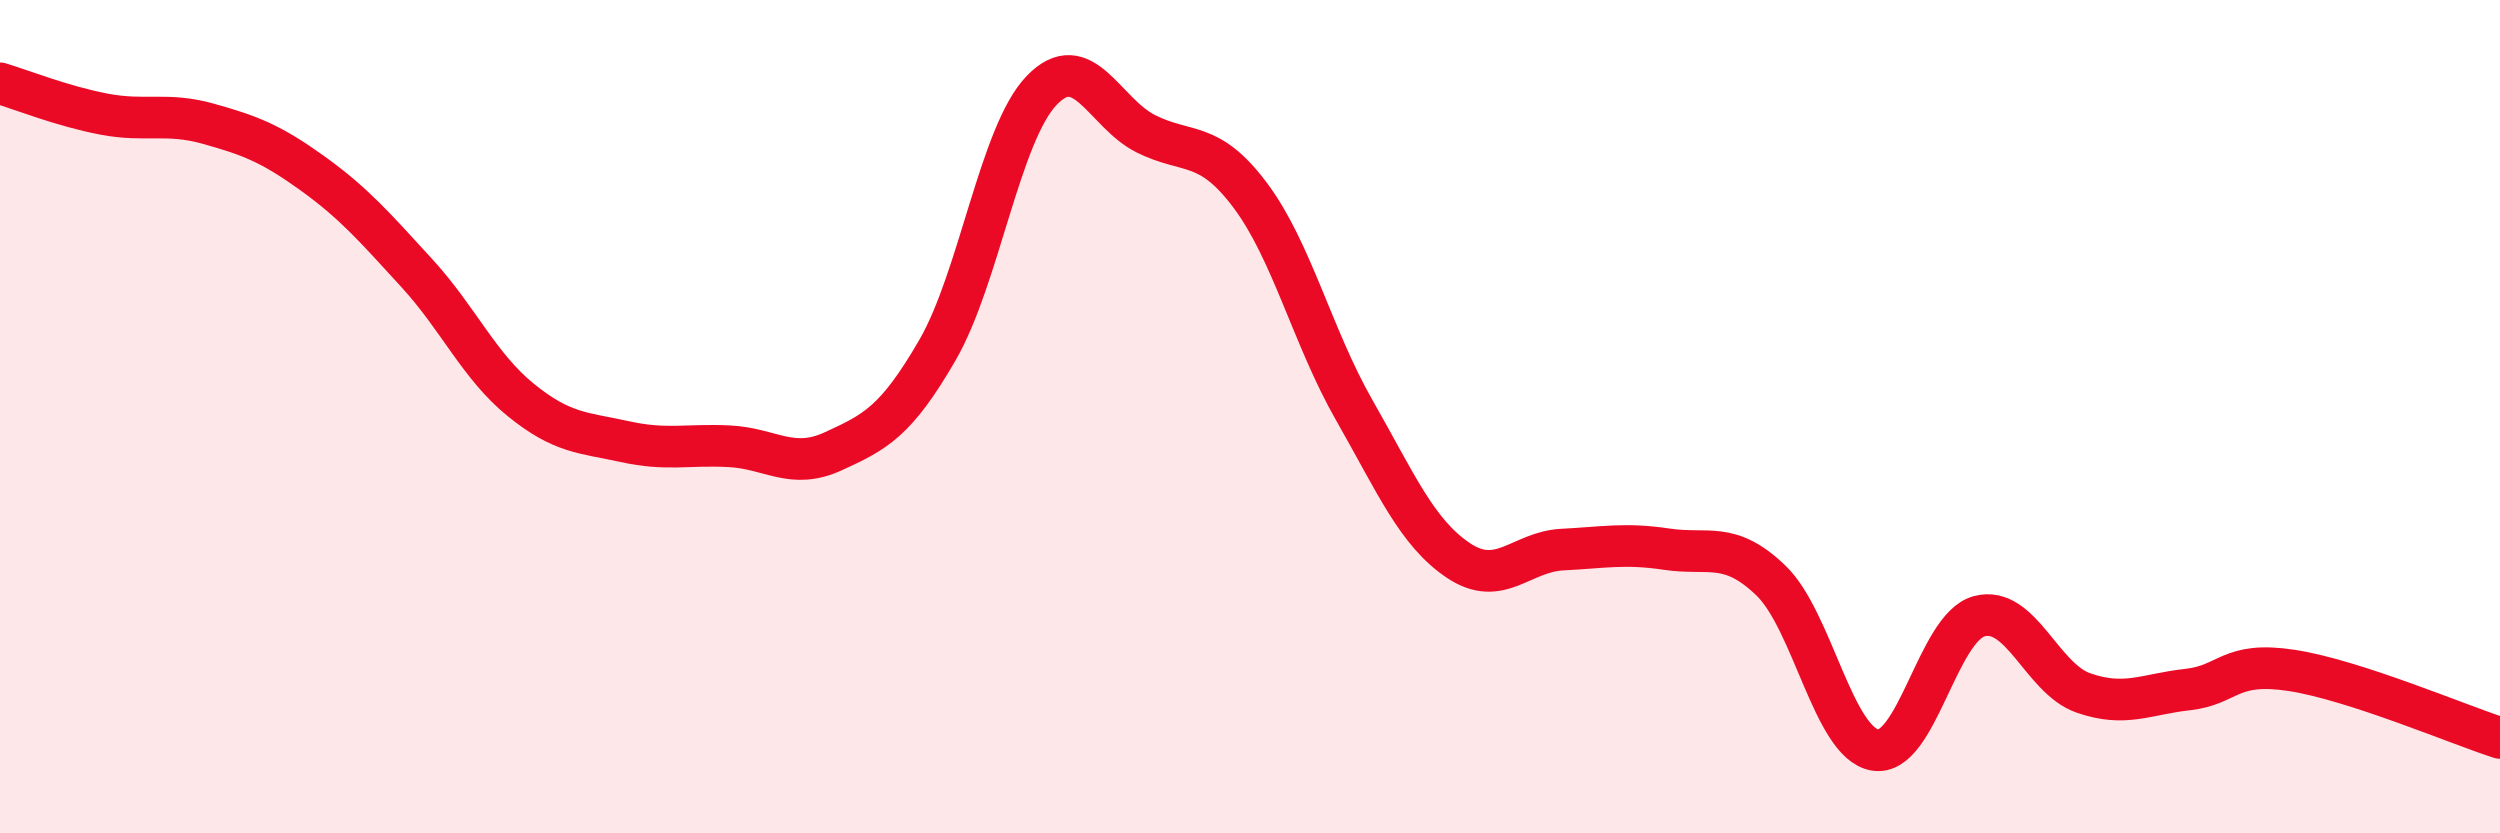 
    <svg width="60" height="20" viewBox="0 0 60 20" xmlns="http://www.w3.org/2000/svg">
      <path
        d="M 0,2 C 0.5,2.15 1.5,2.55 2.5,2.74 C 3.5,2.93 4,2.69 5,2.97 C 6,3.25 6.5,3.44 7.5,4.16 C 8.5,4.88 9,5.46 10,6.55 C 11,7.64 11.5,8.79 12.5,9.6 C 13.5,10.41 14,10.38 15,10.6 C 16,10.82 16.5,10.66 17.5,10.71 C 18.5,10.76 19,11.29 20,10.83 C 21,10.37 21.5,10.13 22.5,8.4 C 23.5,6.67 24,3.21 25,2.17 C 26,1.13 26.5,2.71 27.5,3.21 C 28.5,3.71 29,3.35 30,4.68 C 31,6.01 31.5,8.09 32.5,9.84 C 33.5,11.59 34,12.78 35,13.45 C 36,14.12 36.5,13.24 37.5,13.19 C 38.5,13.14 39,13.03 40,13.18 C 41,13.33 41.5,12.97 42.5,13.93 C 43.5,14.89 44,17.83 45,18 C 46,18.17 46.5,15.06 47.5,14.79 C 48.5,14.52 49,16.28 50,16.63 C 51,16.98 51.5,16.66 52.5,16.55 C 53.5,16.44 53.5,15.86 55,16.09 C 56.5,16.32 59,17.39 60,17.71L60 20L0 20Z"
        fill="#EB0A25"
        opacity="0.1"
        stroke-linecap="round"
        stroke-linejoin="round"
      />
      <path
        d="M 0,2 C 0.5,2.15 1.5,2.55 2.5,2.74 C 3.5,2.93 4,2.69 5,2.97 C 6,3.25 6.5,3.44 7.5,4.16 C 8.5,4.88 9,5.46 10,6.55 C 11,7.64 11.5,8.79 12.5,9.6 C 13.5,10.41 14,10.38 15,10.6 C 16,10.82 16.5,10.66 17.5,10.71 C 18.5,10.76 19,11.29 20,10.83 C 21,10.37 21.5,10.13 22.5,8.4 C 23.5,6.67 24,3.21 25,2.17 C 26,1.13 26.5,2.71 27.5,3.21 C 28.5,3.71 29,3.35 30,4.68 C 31,6.01 31.5,8.09 32.5,9.84 C 33.5,11.59 34,12.78 35,13.45 C 36,14.12 36.5,13.24 37.5,13.19 C 38.5,13.14 39,13.03 40,13.18 C 41,13.33 41.5,12.97 42.5,13.93 C 43.5,14.89 44,17.83 45,18 C 46,18.17 46.5,15.06 47.5,14.79 C 48.5,14.52 49,16.28 50,16.63 C 51,16.98 51.5,16.66 52.5,16.55 C 53.5,16.44 53.5,15.86 55,16.09 C 56.5,16.32 59,17.39 60,17.71"
        stroke="#EB0A25"
        stroke-width="1"
        fill="none"
        stroke-linecap="round"
        stroke-linejoin="round"
      />
    </svg>
  